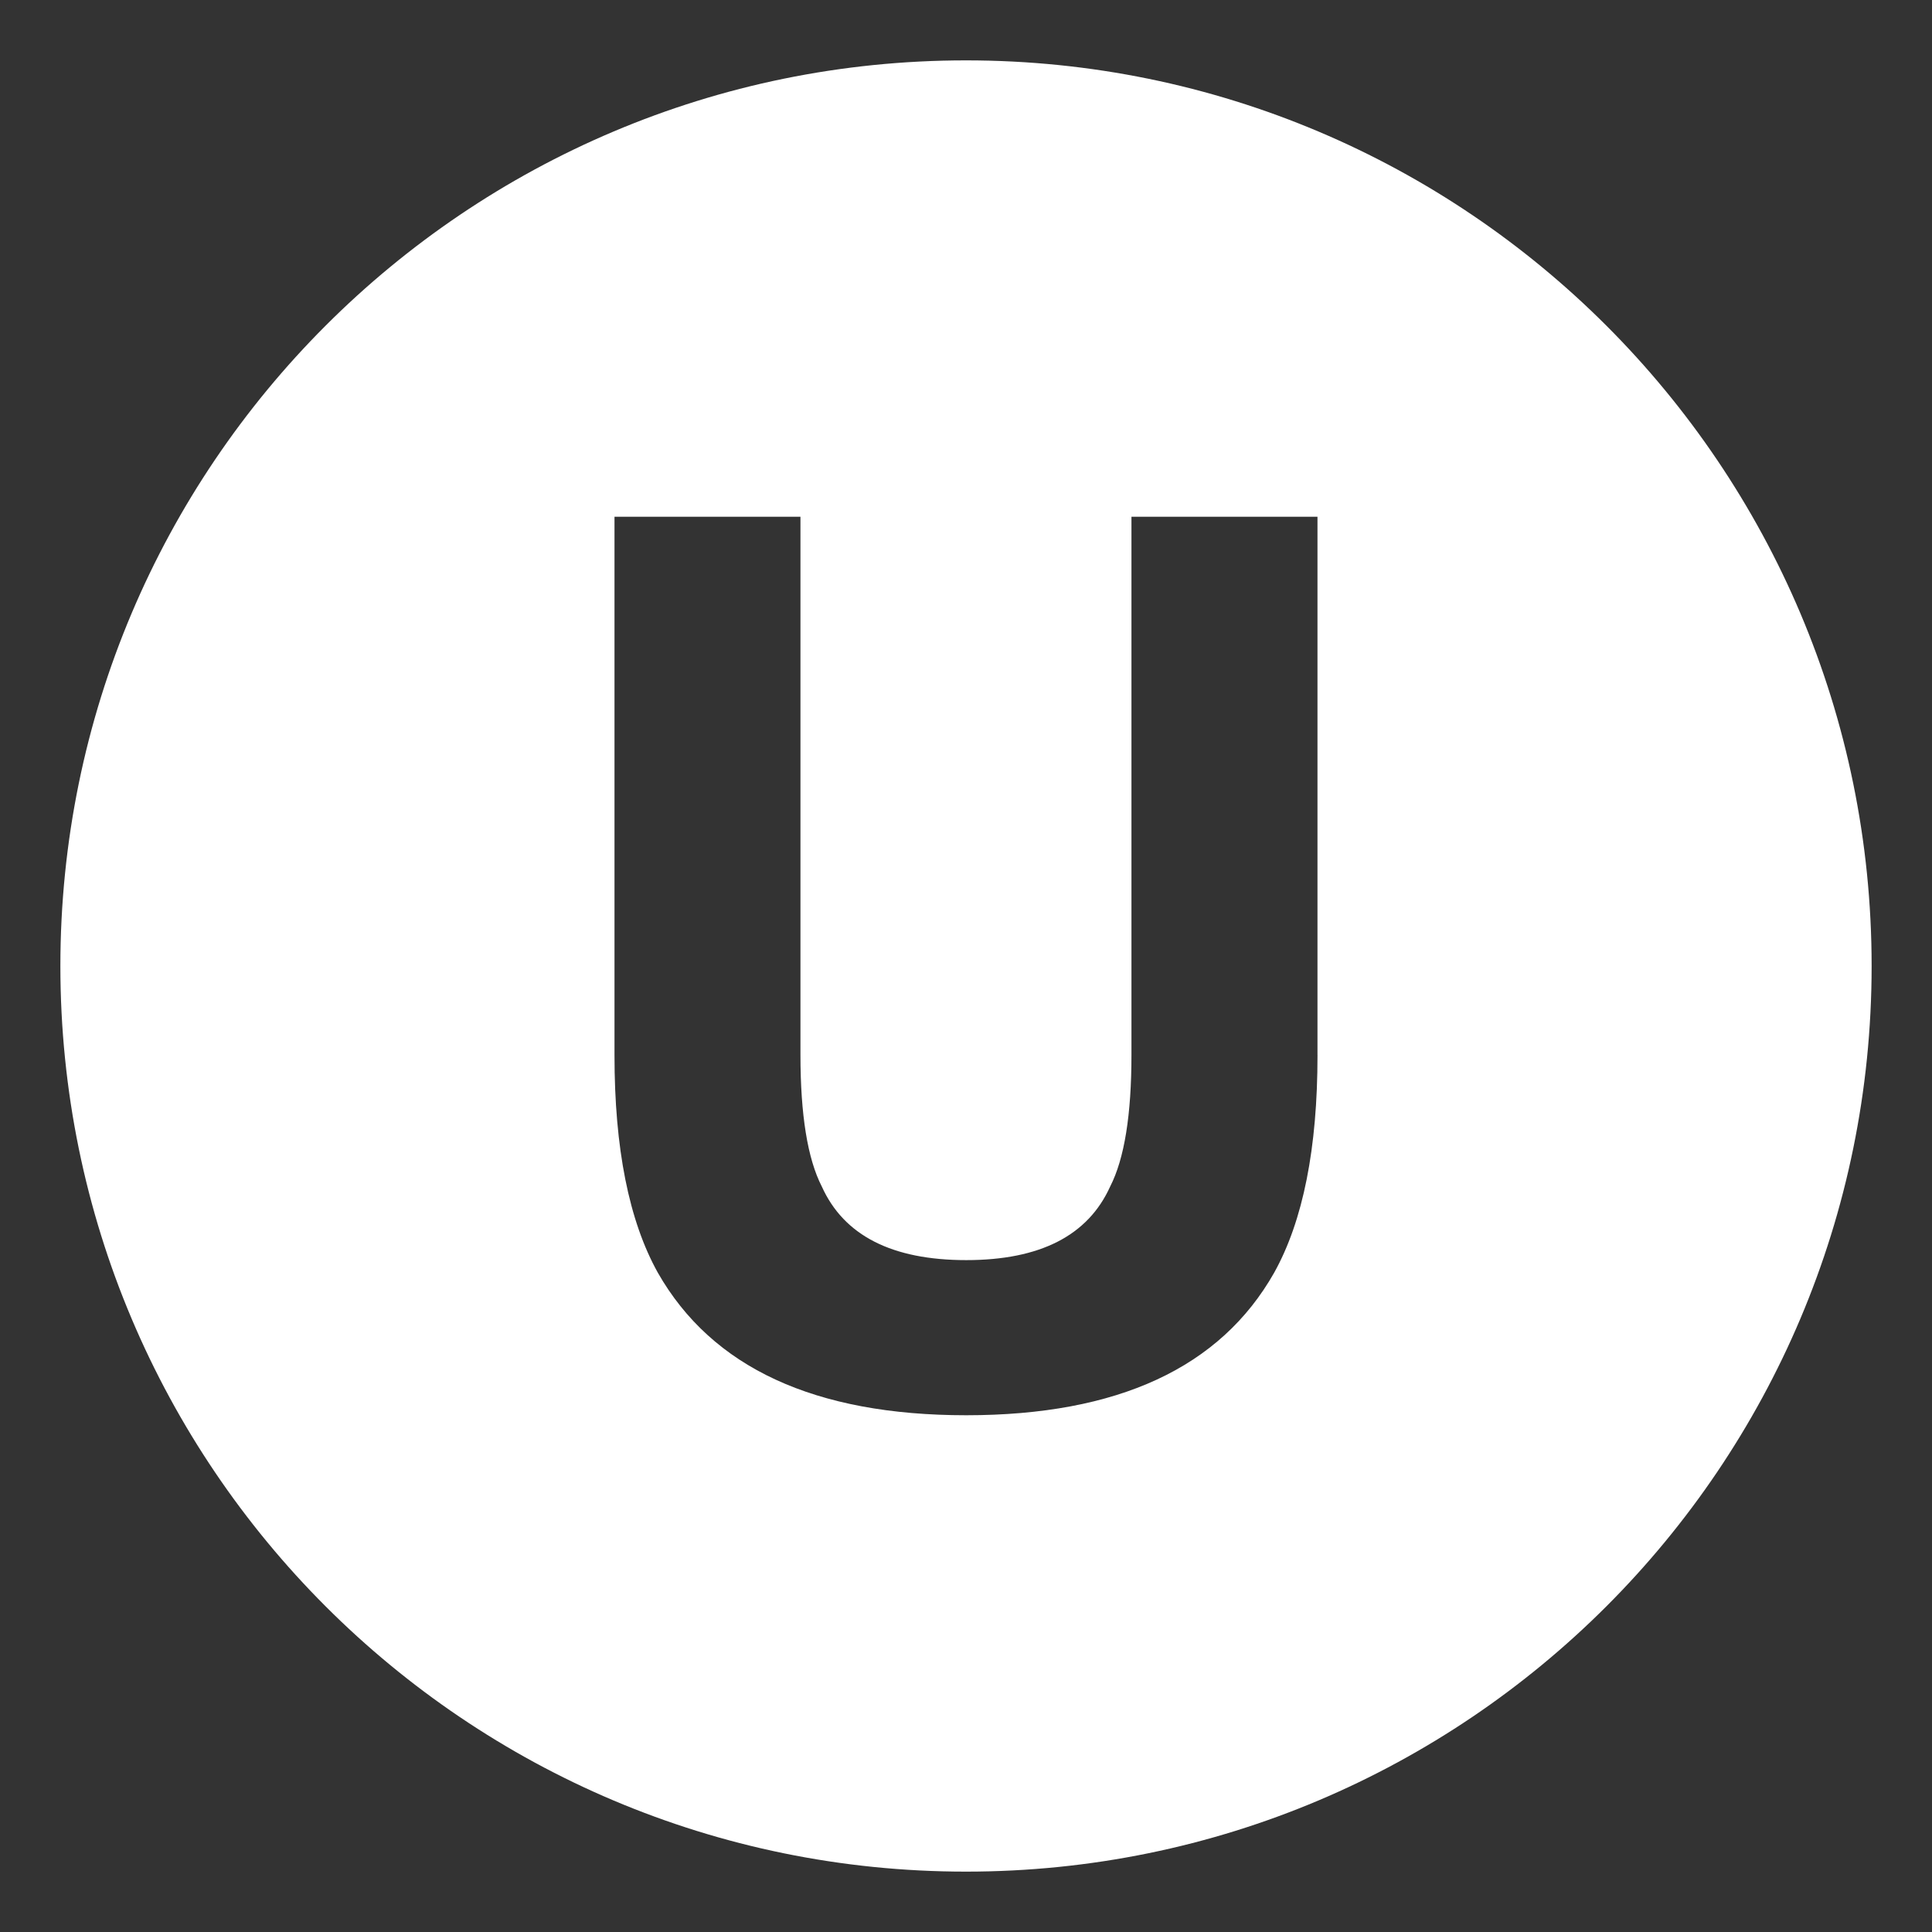 <svg xmlns="http://www.w3.org/2000/svg" width="1em" height="1em" viewBox="0 0 64 64"><rect x="0" y="0" width="64" height="64" fill="#333333" stroke="none"/><path fill="white" d="M32 2C15.432 2 2 15.432 2 32s13.432 30 30 30s30-13.432 30-30S48.568 2 32 2m11.644 32.952q0 4.626-1.434 7.205q-2.673 4.724-10.201 4.725q-7.527 0-10.219-4.725q-1.435-2.579-1.434-7.205V17.118h6.16v17.82q0 2.99.707 4.366q1.099 2.439 4.785 2.439q3.668 0 4.768-2.439q.706-1.377.705-4.366v-17.82h6.162v17.834z"/></svg>